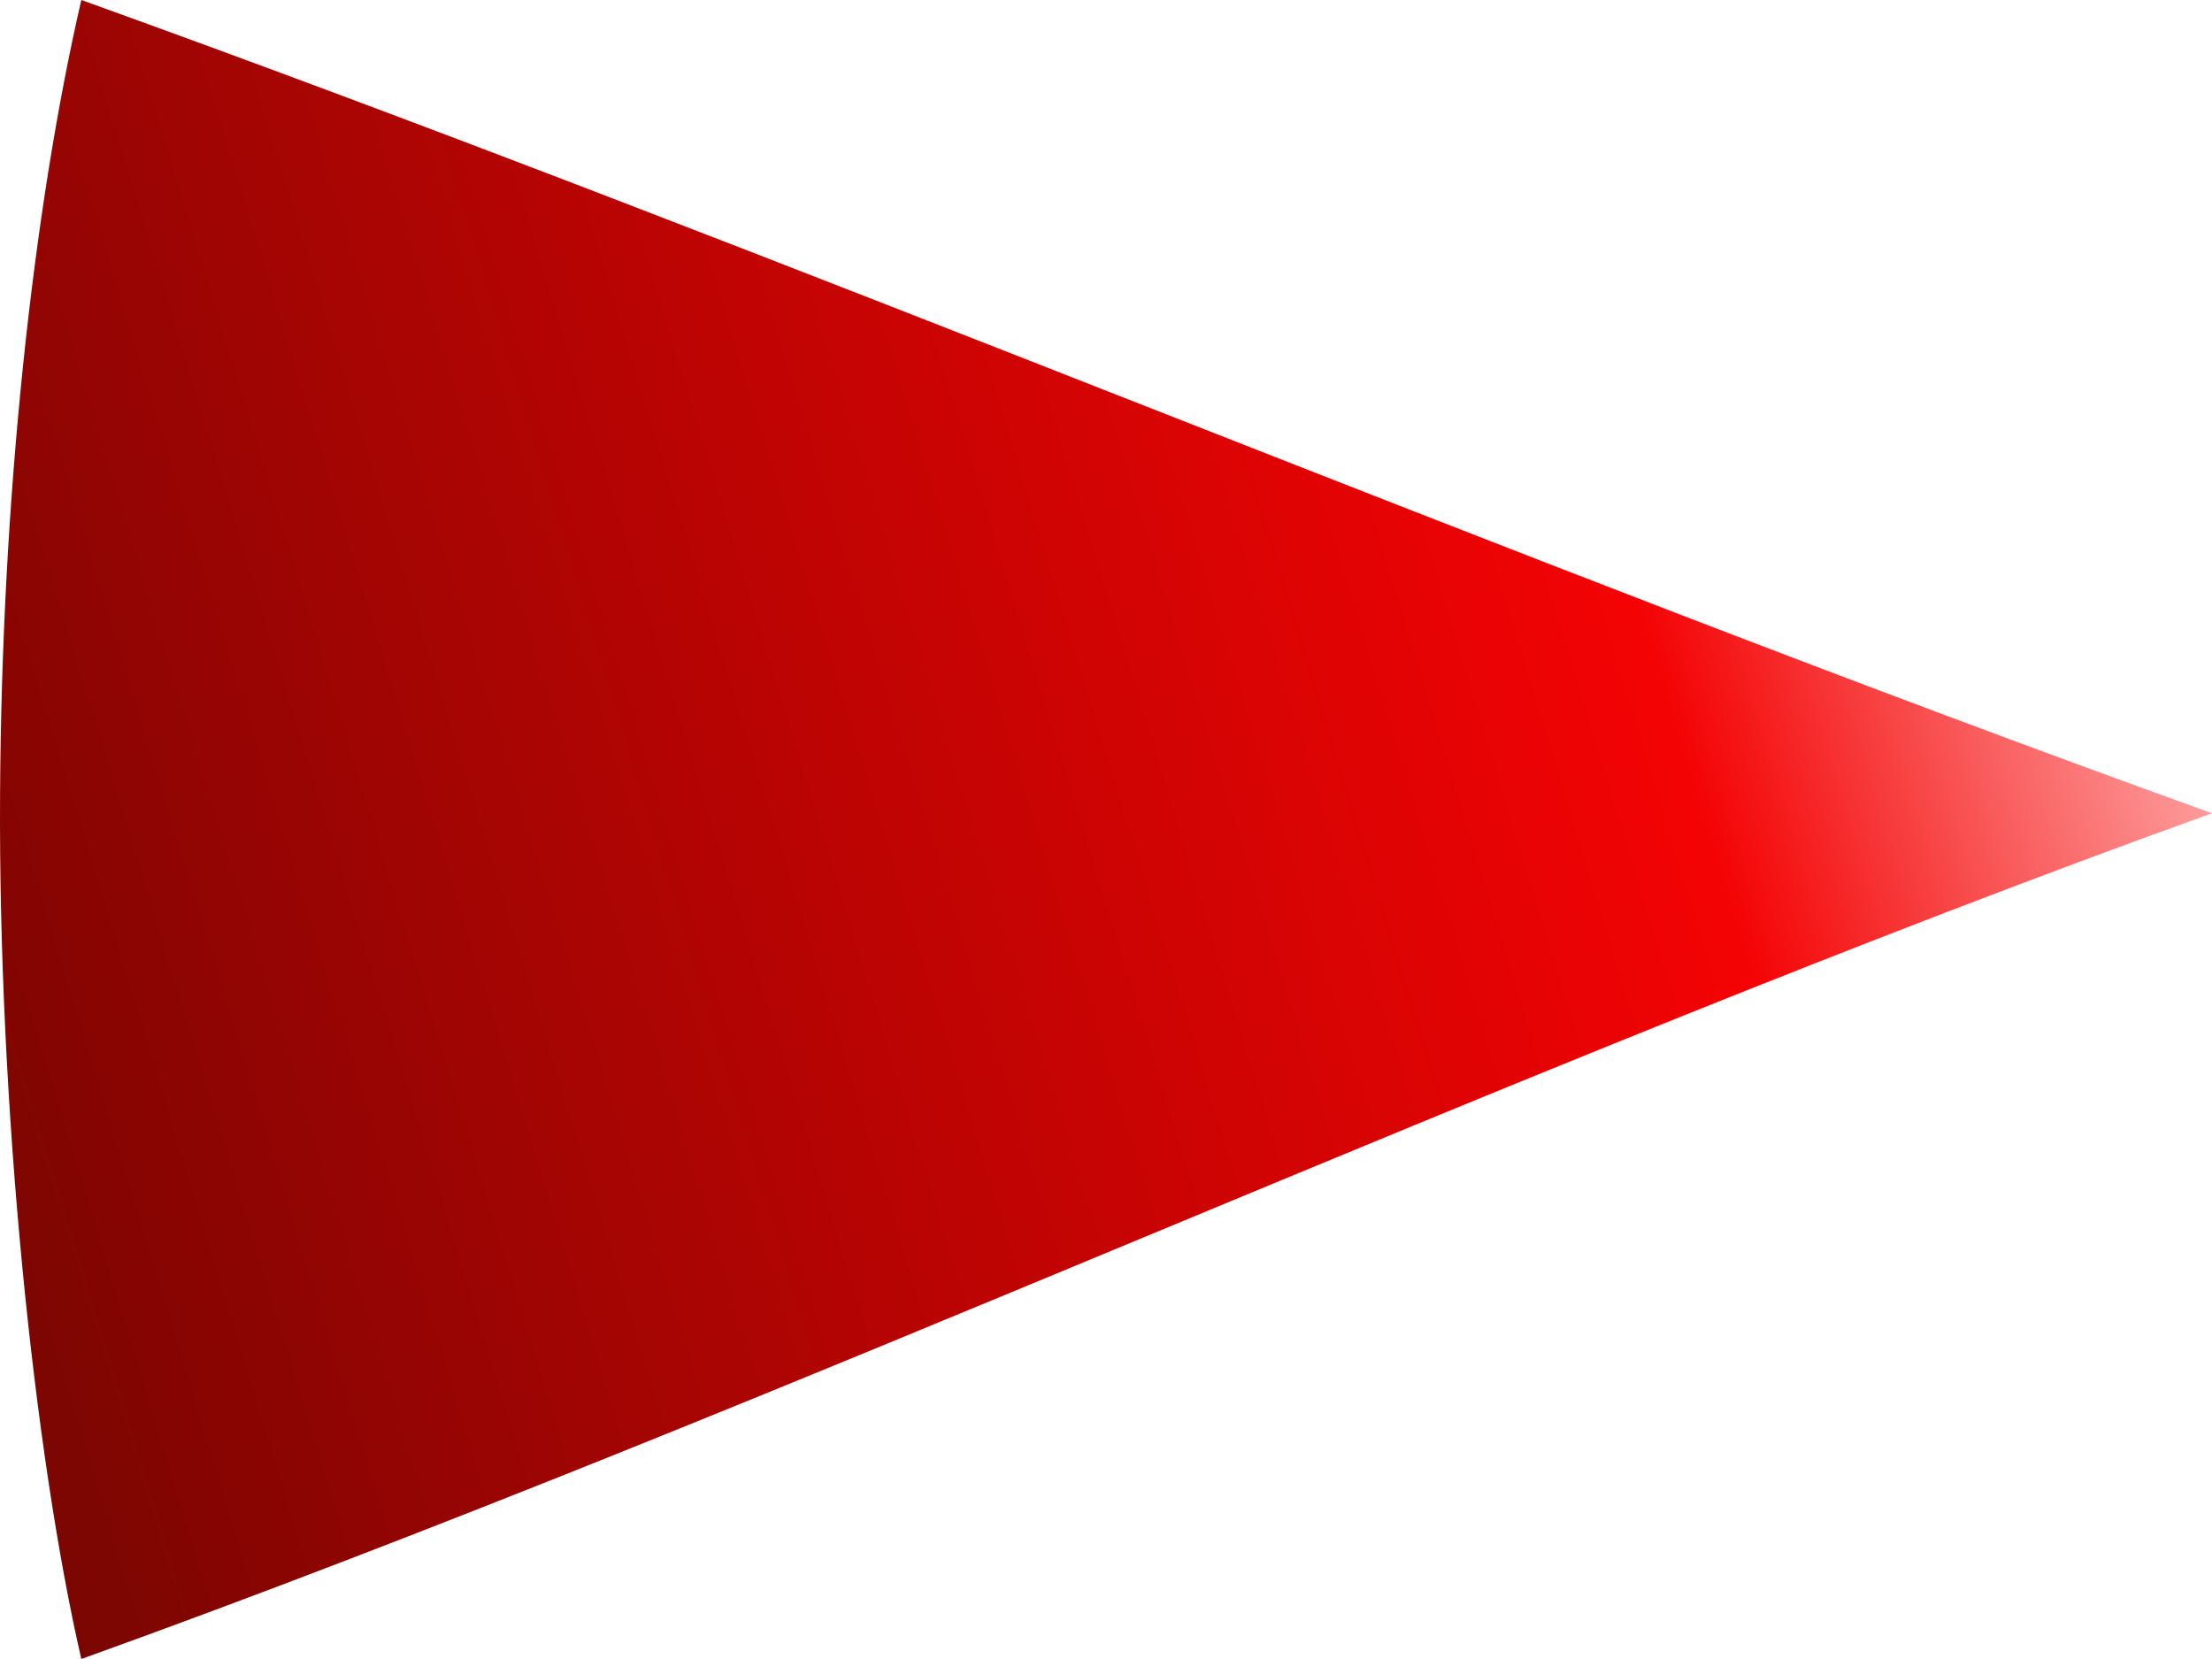 <?xml version="1.0" encoding="UTF-8"?> <svg xmlns="http://www.w3.org/2000/svg" width="68" height="51" viewBox="0 0 68 51" fill="none"><path d="M2.5 51C1.044 44.682 -0.054 33.986 0.002 24.4C0.054 15.355 1 6.5 2.5 0C24.273 7.833 46.227 17.167 68 25C46.227 32.833 24.273 43.167 2.5 51Z" fill="url(#paint0_linear_2719_257)"></path><defs><linearGradient id="paint0_linear_2719_257" x1="68" y1="25.547" x2="-5.539" y2="47.971" gradientUnits="userSpaceOnUse"><stop stop-color="#FD9A9A"></stop><stop offset="0.193" stop-color="#F40304"></stop><stop offset="1" stop-color="#6B0602"></stop></linearGradient></defs></svg> 